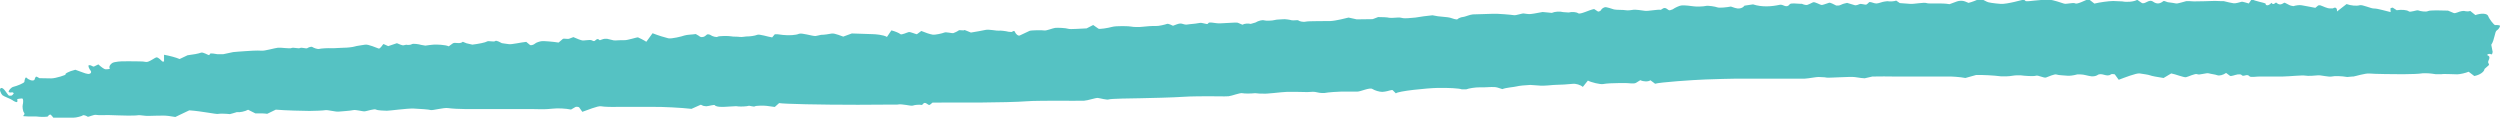 <?xml version="1.0" encoding="UTF-8"?>
<svg xmlns="http://www.w3.org/2000/svg" id="Layer_2" data-name="Layer 2" viewBox="0 0 251.92 11.89">
  <defs>
    <style>
      .cls-1 {
        fill: #55c2c3;
        stroke-width: 0px;
      }
    </style>
  </defs>
  <g id="OBJECTS">
    <path class="cls-1" d="m228.32.48c.15.12.4.02.57-.2l.02.03c.21.27.39-.11.47-.04.28.24.48.22.79.01.08-.05.46.25.73.3l.2.04c.25-.08.62-.13.82-.09s1.02.18,1.39.26l.29-.24s.13-.03.19-.02c.34.11.68.32,1.02.32h.27c.26-.18.45-.04.41.31l.53-.41.44-.34c.43.16,1.02.21,1.31.12s1.16.35,1.47.33,1.35.3,1.66.36l-.02-.38s.19-.09.23-.07l.4.26c.49-.08,1.04-.03,1.21.11s.81-.16.97-.09.76.18.97.07,1.36-.07,2.02-.05l.57.24c.18.08.54-.16.82-.19l.21-.02c.24.06.52.07.63,0h.01l.52.42c.62-.22,1.2-.17,1.29.1s.59.93.71.91.46,0,.48.07-.13.36-.33.47-.22.98-.55,1.44l.11.57.03.13c-.01.2-.09.32-.17.26s-.31-.07-.39.08h0c.57.23-.1.61.17.87.03.03.03.12,0,.15l-.43.38c-.02.29-.48.61-1.03.71l-.49-.37-.08-.06c-.32.13-.83.25-1.14.26s-1.35-.07-1.63-.01h-.53c-.28-.04-.61-.09-.73-.09s-.58-.03-.73.01-1.13.08-1.85.08-2.95-.02-3.37-.07-1.52.3-1.62.3h-.09l-.54.05c-.58-.1-1.28-.12-1.56-.05s-1.15-.15-1.38-.12-1.03.09-1.3.03-1.59.08-2.22.09h-.59c-.59,0-1.17,0-1.76,0-.36,0-.93.11-1.04-.02-.27-.32-.62.13-.82-.15-.04-.05-.25-.06-.37-.04-.27.04-.67.22-.78.14l-.39-.29c-.29.21-.69.31-.89.23s-.63-.12-.86-.19-.95.2-1.15.09-.91.26-1.14.3-1.07-.31-1.49-.38l-.45.27-.32.19c-.62-.09-1.24-.21-1.37-.27s-.72-.14-1.04-.19-1.55.43-2.11.64l-.4-.55s-.31-.06-.38,0c-.43.34-.93-.23-1.37.08-.14.1-.41.14-.6.12-.37-.04-.74-.19-1.11-.19h-.32c-.35.1-.8.16-1,.13s-.92-.04-1.09-.12-.83.22-1.05.3-.81-.26-1.02-.18-1.17.02-1.55-.04h-.35c-.34,0-.68.1-1.02.1h-.63c-.69-.09-1.81-.15-2.49-.13l-.57.16-.5.14c-.51-.1-1.4-.17-1.99-.15h-5.41c-.54,0-1.08-.02-1.62,0h-.34c-.37.09-.72.17-.79.18s-.57-.05-.98-.12-2.7.1-2.87.05-.62-.04-.79-.06-1,.15-1.44.17h-7.04c-.44,0-1.77.04-2.94.08s-4.62.28-5.06.43l-.13-.1-.34-.25c-.23.16-.69.15-1.02-.01l-.42.26c-.22.14-.7.03-1.06.03h-.59c-.64,0-1.39.04-1.67.1s-1.25-.18-1.54-.35l-.21.26-.3.38c-.24-.21-.7-.35-1.03-.31s-1.4.11-1.66.1-1.26.14-1.73.07l-.43-.03-.45-.03c-.5.02-1.12.08-1.38.15s-1.03.11-1.43.27l-.47-.15c-.39-.12-.89-.03-1.34-.03h-.45c-.5,0-1.11.1-1.37.2h-.47c-.25-.1-1.34-.16-2.41-.14s-4.04.32-4.22.55l-.32-.32c-.07-.07-.51.11-.78.14l-.27.03c-.3,0-.75-.14-1.01-.3s-1.19.27-1.48.27-1.32,0-1.62,0-1.36.07-1.7.14h-.31c-.29,0-.59-.13-.87-.12l-.56.03c-.61-.02-1.55-.03-2.08-.02s-2.12.24-2.45.17h-.3l-.43-.04c-.47.05-1.06.05-1.3,0s-1.06.28-1.38.31-1.51,0-1.88,0-1.98,0-2.75.06-3.46.13-4.26.14-3.02.04-3.18.12-.9-.13-1.11-.15-1,.26-1.38.28-1.9,0-2.52,0-2.74,0-3.34.06-3.16.12-4.35.12h-2.21c-1.24,0-2.52,0-2.85.01l-.24.2c-.23.19-.43-.42-.75-.04l-.06.08c-.29-.05-.71-.02-.93.06s-1.07-.21-1.57-.1h-.46l-3.52.02c-3.87,0-7.44-.08-7.93-.17l-.38.34-.06.05c-.16-.02-.52-.07-.81-.11s-1.11-.03-1.2.05-.53-.1-.65-.05-.69.08-.97.06l-.26-.03-1.23.07h-.27c-.29,0-.58-.06-.64-.16s-.61.09-.87.1l-.24-.03c-.12-.01-.27-.14-.33-.12l-.92.41c-1.07-.12-2.84-.21-3.93-.2h-3.47c-.64.02-1.41,0-1.72-.06s-1.4.4-1.88.56l-.32-.45c-.04-.05-.29-.08-.37-.04l-.45.26c-.51-.11-1.34-.15-1.86-.09l-.47.04c-.54.04-1.08,0-1.62,0h-6.72c-.54,0-1.33-.04-1.74-.1s-1.58.26-1.73.2-1.07-.12-1.71-.15-2.49.23-2.71.22-.93-.02-1.09-.12-.9.15-1.12.18-.91-.19-1.19-.12-1.22.12-1.48.15-1.11-.19-1.3-.15-1.12.08-1.62.08-2.52-.05-3.39-.13l-.74.36-.13.06c-.21-.04-.74-.06-1.18-.04l-.28-.14-.46-.23c-.33.18-.85.28-1.14.24l-.33.1-.36.1c-.47-.05-1.01-.06-1.21-.02s-1.65-.28-2.89-.36l-1.03.49-.37.18c-.41-.08-.97-.15-1.24-.14s-1.21.01-1.48.03-.9-.1-1.01-.07-.73.05-1.08.04-1.5-.03-1.78-.05-1.14.04-1.38-.02-.8.24-.87.18-.4-.21-.49-.13-.65.23-.94.23h-.27c-.5,0-.99,0-1.49,0h-.27c-.12-.18-.27-.32-.31-.32s-.19.08-.21.17-.72.09-1.19.03h-.76c-.39-.01-.65-.04-.58-.06s.22-.2.1-.33-.18-.63-.13-.79.09-.64-.07-.64-.52.05-.49.11.05.24-.03.26-.33-.1-.47-.21-.85-.36-.99-.49-.39-.66-.12-.72.59.63.78.77h.23c.08,0,.18-.11.23-.19l.03-.04c-.05-.08-.15-.13-.22-.1s-.3.02-.3-.08.23-.43.51-.49,1.08-.37,1.08-.5.1-.55.22-.4.6.39.79.21l.06-.17c.09-.22.14-.17.32-.07l.13.07c.2,0,.74.02,1.19.02s1.54-.36,1.44-.4.24-.29.98-.47l.8.29c.15.06.31.11.47.13h.12c.2-.04.26-.2.15-.33s-.31-.51-.17-.55h.12c.14.03.31.17.38.14l.45-.22c.28.26.59.48.7.49s.55,0,.45-.11,0-.33.22-.5,1.05-.2,1.2-.19.78-.02,1,0,.9-.02,1.21.06.94-.48,1.11-.46.49.34.52.38.16.09.21.02v-.66c.53.09,1.23.28,1.57.43l.42-.2.38-.18c.53-.06,1.13-.17,1.35-.26s.74.28.84.24l.03-.05.06-.1c.12-.03.43,0,.71.06h.62c.39-.09.83-.18.99-.21s.86-.06,1.16-.09,1.36-.09,1.68-.05,1.35-.27,1.67-.3,1.22.12,1.37.03.72.09.86,0,.63.09.72.02.41-.2.52-.12.51.24.69.19.89-.09,1.18-.07,1.13-.06,1.34-.05.88-.06,1.04-.12.79-.14,1.08-.19,1.16.33,1.34.39.4-.41.5-.45l.05.02.42.19c.43-.14.82-.27.86-.29h.03c.24.08.5.25.69.2l.23-.05c.2.04.46.02.58-.06s.69,0,.95.08l.24.04.16.03c.19-.03.56-.08.82-.1s1.2,0,1.54.17l.4-.29c.23-.17.7.11,1-.16.03-.03.24.1.38.14l.6.14c.66-.08,1.33-.22,1.48-.32s.7.08.82-.04.6.18.67.21.44.05.71.1,1.27-.19,1.75-.23l.35.29.05.04c.15.03.37-.05.49-.16s.45-.21.65-.24,1.19.05,1.72.14l.42-.36c.11-.09.47.04.65-.03l.42-.16c.36.17.78.32.92.34s.7-.09.9-.03l.18.08c.23.11.34-.42.64-.08.03.03.33-.13.51-.14h.25c.27.06.58.13.67.16s.69-.04,1.05-.02,1.3-.32,1.4-.28.58.27.83.44l.25-.34.38-.52c.56.22,1.27.44,1.59.51s1.37-.19,1.61-.28.91-.1,1.15-.15l.16.09.17.1c.15.16.43.16.63,0l.16-.13.03-.02c.1-.03.27,0,.39.09s.55.23.67.14,1.15-.09,1.35-.04.68.02.87.06.64-.06.8-.05.75-.06.96-.16,1.09.2,1.51.26l.27-.32s.17-.01.26,0l.55.07c.6.07,1.33.02,1.61-.11s1.33.23,1.68.22l.29-.06.27-.06c.3,0,.78-.07,1.07-.13s1.07.29,1.17.31l.07-.03.79-.29c.92.04,1.86.07,2.09.07s1.09.06,1.45.28l.31-.46.14-.2c.38.1.79.27.9.38s.69-.18.85-.21.65.2.81.22l.07-.05.38-.28c.37.16.88.33,1.14.37s1-.13,1.18-.21.8.09.9.06.43-.18.54-.27.5.06.6-.05l.3.12.34.14c.5-.08,1.17-.2,1.49-.27s1.16.11,1.31.08.73.04.99.11l.25.02h.09c.14-.13.28-.13.31,0s.3.45.49.35.82-.39.98-.46,1.29-.08,1.49-.04.84-.23,1.09-.26,1.09.01,1.31.09,1.3-.03,1.86-.04l.35-.18.31-.16c.2.13.43.3.53.37s.94-.06,1.37-.18,1.76-.08,1.94-.03.85.06,1.1.02,1.13-.1,1.39-.08.96-.15,1.1-.21.55.16.6.18h.03c.24-.08.46-.2.7-.22.21-.02.45.14.65.11l.31-.04c.35-.03.81-.08,1.03-.13s.74.18.79.09l.07-.07.05-.05c.09-.03.45,0,.79.06s1.86-.11,2.12-.05l.21.09.26.11c.21-.12.59-.15.83-.08l.17-.05.31-.09c.3-.18.7-.28.87-.22s.84.04,1.06-.03.67-.05.85-.08.7.05.86.1.63-.05.69.02.46.19.74.12,1.92-.04,2.48-.06,1.62-.3,1.83-.35l.28.06.54.12c.64-.01,1.37-.02,1.61-.02l.24-.09.31-.12c.41,0,.92.02,1.12.07s.91-.05,1.09-.02l.16.03.15.03c.16.03.72,0,1.24-.06l.46-.07.39-.06c.44-.05.83-.1.87-.1s.31.06.55.1,1.01.08,1.21.14.7.25.77.15.42-.22.56-.22.68-.24.98-.26,1.51-.03,1.99-.06,1.93.1,2.15.14.85-.21,1-.17.42.04.52.06.79-.09,1.37-.21l.53.05.39.04c.32-.14.83-.17,1.14-.08l.28.02.29.02c.32-.09.75-.06.96.08s1.12-.35,1.6-.43l.4.26s.18-.03.23-.08l.07-.08c.04-.11.21-.23.37-.28s.72.16.93.22.99.03,1.19.08.64-.03.8-.05.85.06,1.13.11,1.29-.16,1.61-.1l.13-.09c.41-.3.55.21.8.13l.26-.09c.25-.18.64-.35.86-.39s1.06.05,1.27.09.99.02,1.2-.04.96.06,1.16.14.97,0,1.37-.08l.42.14c.29.1.72.09.95-.23l.86-.13c.9.29,1.83.23,2.71.04.34-.07.65.4.99-.05.1-.14.67-.07,1.02-.05h.2c.21.1.46.15.56.11s.35-.14.55-.25.75.29.93.26.64-.21.73-.23.5.18.7.29h.19c.19,0,.37-.14.57-.19l.33-.08c.34.11.7.22.8.24s.35-.06.47-.12.55.08.65.06l.08-.05c.11-.06.2-.22.29-.22.23.02.46.16.68.15.28-.02.55-.17.84-.2l.25-.03c.27.05.68.02.89-.06l.22.15.14.1c.24.02.73.05,1.07.08s1.4-.18,1.63-.08,1.5-.04,2.31.11l.76-.28c.22-.08.58-.09.79,0l.37.15c.35-.09.8-.26,1.01-.38h.19c.19,0,.38.14.56.22l.1.05c.1.07.71.16,1.37.21s2.31-.45,2.35-.43.12.11.18.15.57-.01.86-.05,1.31-.12,1.59-.09,1.17.3,1.4.39.95-.14,1.13-.02.99-.29,1.35-.44l.41.32.18.14c.54-.13,1.39-.25,1.89-.26l.45.02.47.02c.5.1,1.18.03,1.51-.16l.43.3c.34.23.72-.43,1.17-.11.38.27.7.21,1.03-.06.02-.02.09-.01.13,0l.31.11c.34.04.72.1.85.13s.74-.17,1.03-.24h.25l.52.03c.57,0,1.51-.03,2.1-.05l.54.02h.34c.37.1.82.19,1.01.22s.65-.11.79-.15.61.15.74.17l.02-.03.28-.41c.32.22,1.25.34,1.4.46Z"></path>
  </g>
</svg>
